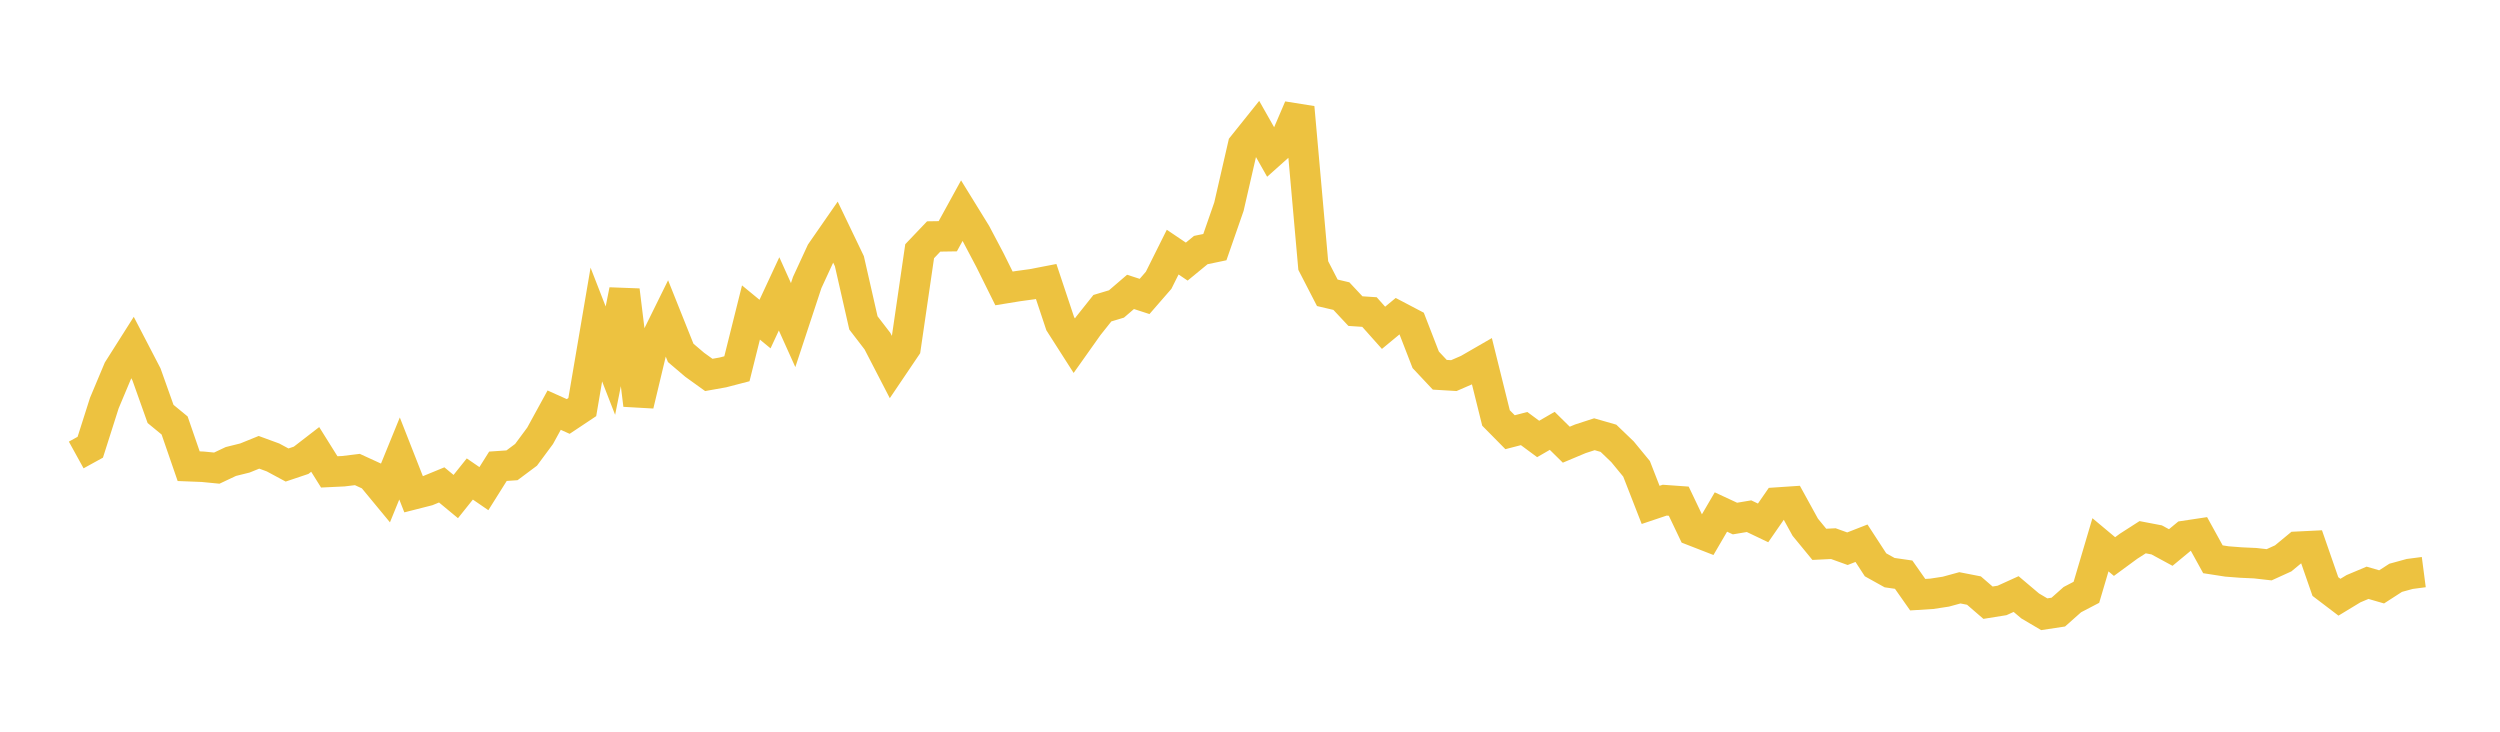 <svg width="164" height="48" xmlns="http://www.w3.org/2000/svg" xmlns:xlink="http://www.w3.org/1999/xlink"><path fill="none" stroke="rgb(237,194,64)" stroke-width="2" d="M5,29.846L5.922,29.338L6.844,26.441L7.766,24.245L8.689,22.788L9.611,24.564L10.533,27.154L11.455,27.912L12.377,30.583L13.299,30.619L14.222,30.709L15.144,30.274L16.066,30.045L16.988,29.671L17.91,30.009L18.832,30.505L19.754,30.195L20.677,29.482L21.599,30.956L22.521,30.912L23.443,30.8L24.365,31.223L25.287,32.339L26.21,30.076L27.132,32.424L28.054,32.189L28.976,31.81L29.898,32.574L30.82,31.422L31.743,32.055L32.665,30.587L33.587,30.524L34.509,29.836L35.431,28.59L36.353,26.906L37.275,27.32L38.198,26.705L39.12,21.29L40.042,23.659L40.964,19.041L41.886,26.567L42.808,22.713L43.731,20.841L44.653,23.148L45.575,23.932L46.497,24.595L47.419,24.431L48.341,24.191L49.263,20.5L50.186,21.259L51.108,19.278L52.03,21.327L52.952,18.534L53.874,16.538L54.796,15.209L55.719,17.133L56.641,21.183L57.563,22.383L58.485,24.165L59.407,22.8L60.329,16.48L61.251,15.512L62.174,15.498L63.096,13.819L64.018,15.314L64.94,17.06L65.862,18.92L66.784,18.77L67.707,18.644L68.629,18.466L69.551,21.234L70.473,22.676L71.395,21.375L72.317,20.217L73.24,19.94L74.162,19.148L75.084,19.447L76.006,18.387L76.928,16.539L77.85,17.161L78.772,16.404L79.695,16.211L80.617,13.56L81.539,9.547L82.461,8.396L83.383,10.024L84.305,9.201L85.228,7.046L86.15,17.42L87.072,19.208L87.994,19.424L88.916,20.409L89.838,20.47L90.76,21.504L91.683,20.741L92.605,21.225L93.527,23.603L94.449,24.585L95.371,24.64L96.293,24.24L97.216,23.707L98.138,27.419L99.06,28.353L99.982,28.114L100.904,28.796L101.826,28.263L102.749,29.172L103.671,28.785L104.593,28.486L105.515,28.751L106.437,29.636L107.359,30.757L108.281,33.121L109.204,32.811L110.126,32.877L111.048,34.808L111.97,35.167L112.892,33.588L113.814,34.017L114.737,33.862L115.659,34.302L116.581,32.969L117.503,32.907L118.425,34.585L119.347,35.708L120.269,35.663L121.192,35.996L122.114,35.635L123.036,37.052L123.958,37.565L124.88,37.698L125.802,39.011L126.725,38.953L127.647,38.813L128.569,38.561L129.491,38.741L130.413,39.537L131.335,39.389L132.257,38.97L133.18,39.75L134.102,40.294L135.024,40.154L135.946,39.336L136.868,38.855L137.79,35.738L138.713,36.51L139.635,35.833L140.557,35.241L141.479,35.417L142.401,35.917L143.323,35.155L144.246,35.016L145.168,36.689L146.09,36.832L147.012,36.903L147.934,36.945L148.856,37.049L149.778,36.629L150.701,35.867L151.623,35.822L152.545,38.477L153.467,39.178L154.389,38.619L155.311,38.231L156.234,38.499L157.156,37.904L158.078,37.651L159,37.531"></path></svg>